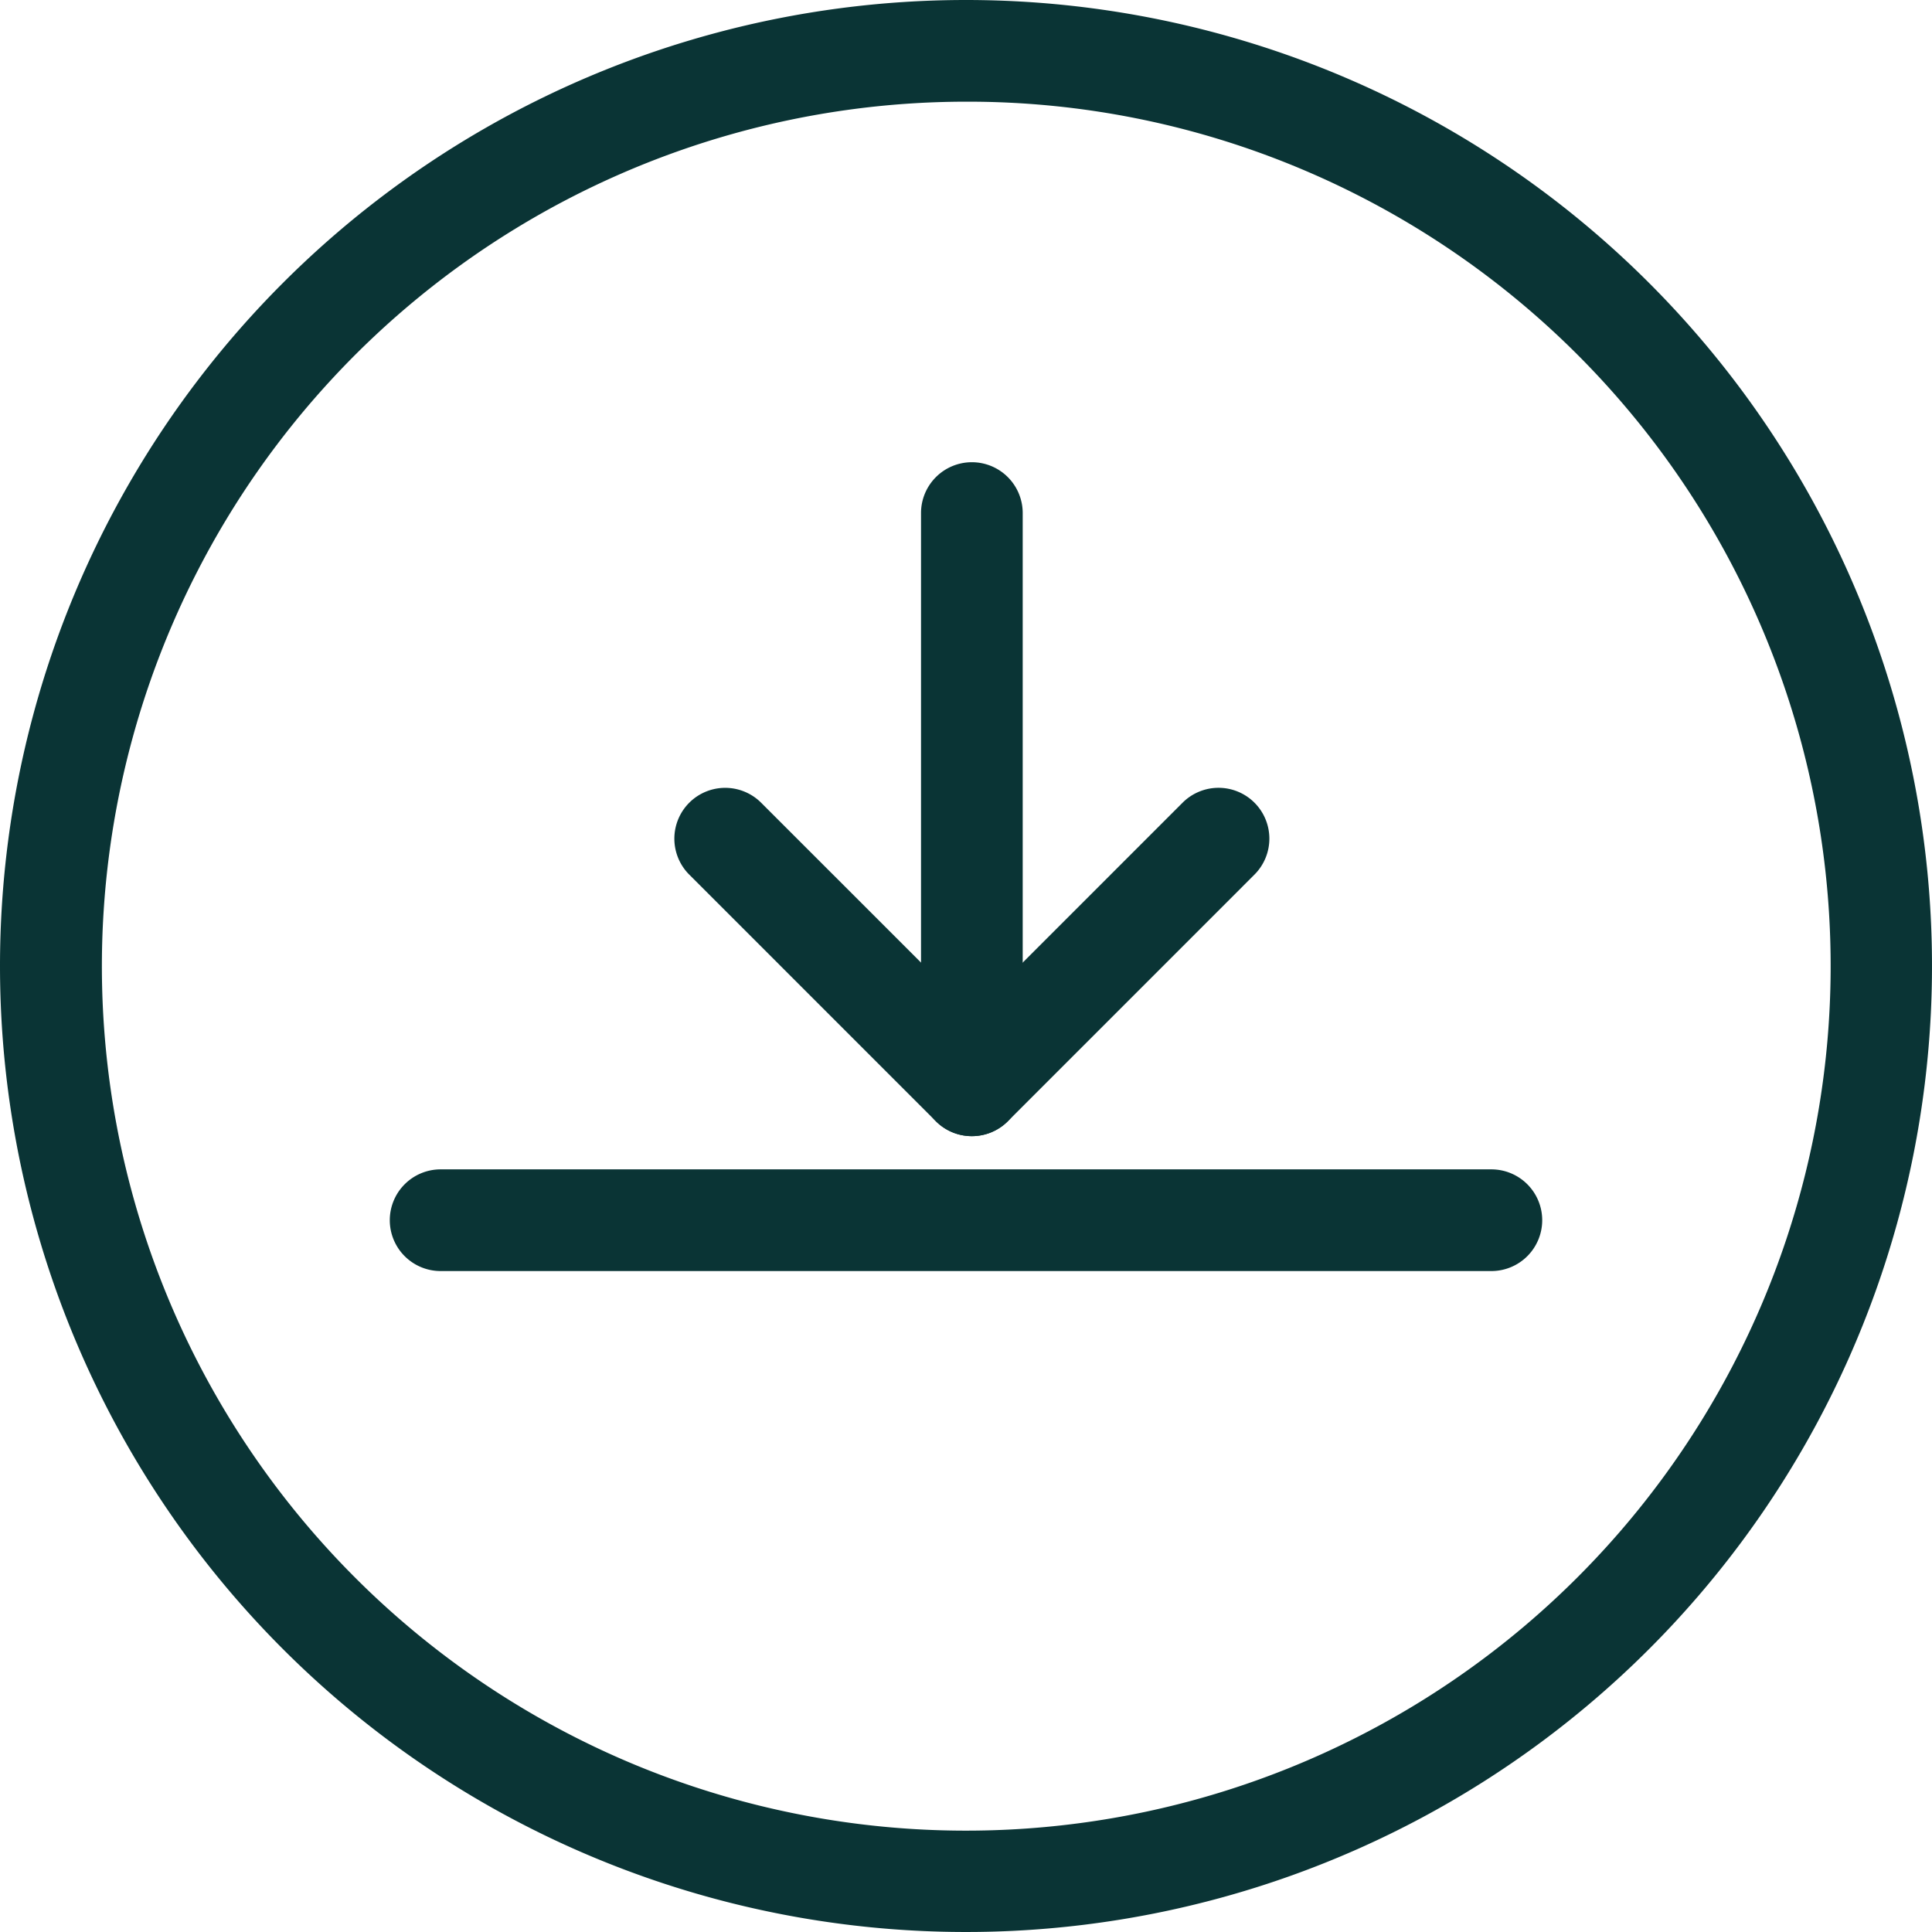 <svg xmlns="http://www.w3.org/2000/svg" width="57" height="57" viewBox="0 0 57 57"><g transform="translate(750 -434)"><path d="M28.5,3a25.508,25.508,0,0,0-9.925,49A25.507,25.507,0,0,0,38.425,5,25.338,25.338,0,0,0,28.5,3m0-3A28.5,28.5,0,1,1,0,28.5,28.5,28.5,0,0,1,28.5,0Z" transform="translate(-750 434)" fill="#0a3435"/><g transform="translate(-736.846 449.137)"><g transform="translate(8.242)"><path d="M0,17.8a1.5,1.5,0,0,1-1.5-1.5V0A1.5,1.5,0,0,1,0-1.5,1.5,1.5,0,0,1,1.5,0V16.3A1.5,1.5,0,0,1,0,17.8Z" transform="translate(7.277)" fill="#0a3435"/><path d="M7.277,8.777a1.5,1.5,0,0,1-1.061-.439L-1.061,1.061a1.5,1.5,0,0,1,0-2.121,1.5,1.5,0,0,1,2.121,0L8.338,6.217A1.5,1.5,0,0,1,7.277,8.777Z" transform="translate(0 9.606)" fill="#0a3435"/><path d="M0,8.777a1.5,1.5,0,0,1-1.061-.439,1.5,1.5,0,0,1,0-2.121L6.217-1.061a1.5,1.5,0,0,1,2.121,0,1.5,1.5,0,0,1,0,2.121L1.061,8.338A1.5,1.5,0,0,1,0,8.777Z" transform="translate(7.277 9.606)" fill="#0a3435"/></g><path d="M31,1.5H0A1.5,1.5,0,0,1-1.5,0,1.5,1.5,0,0,1,0-1.5H31A1.5,1.5,0,0,1,32.5,0,1.5,1.5,0,0,1,31,1.5Z" transform="translate(-0.154 20.863)" fill="#0a3435"/></g></g></svg>